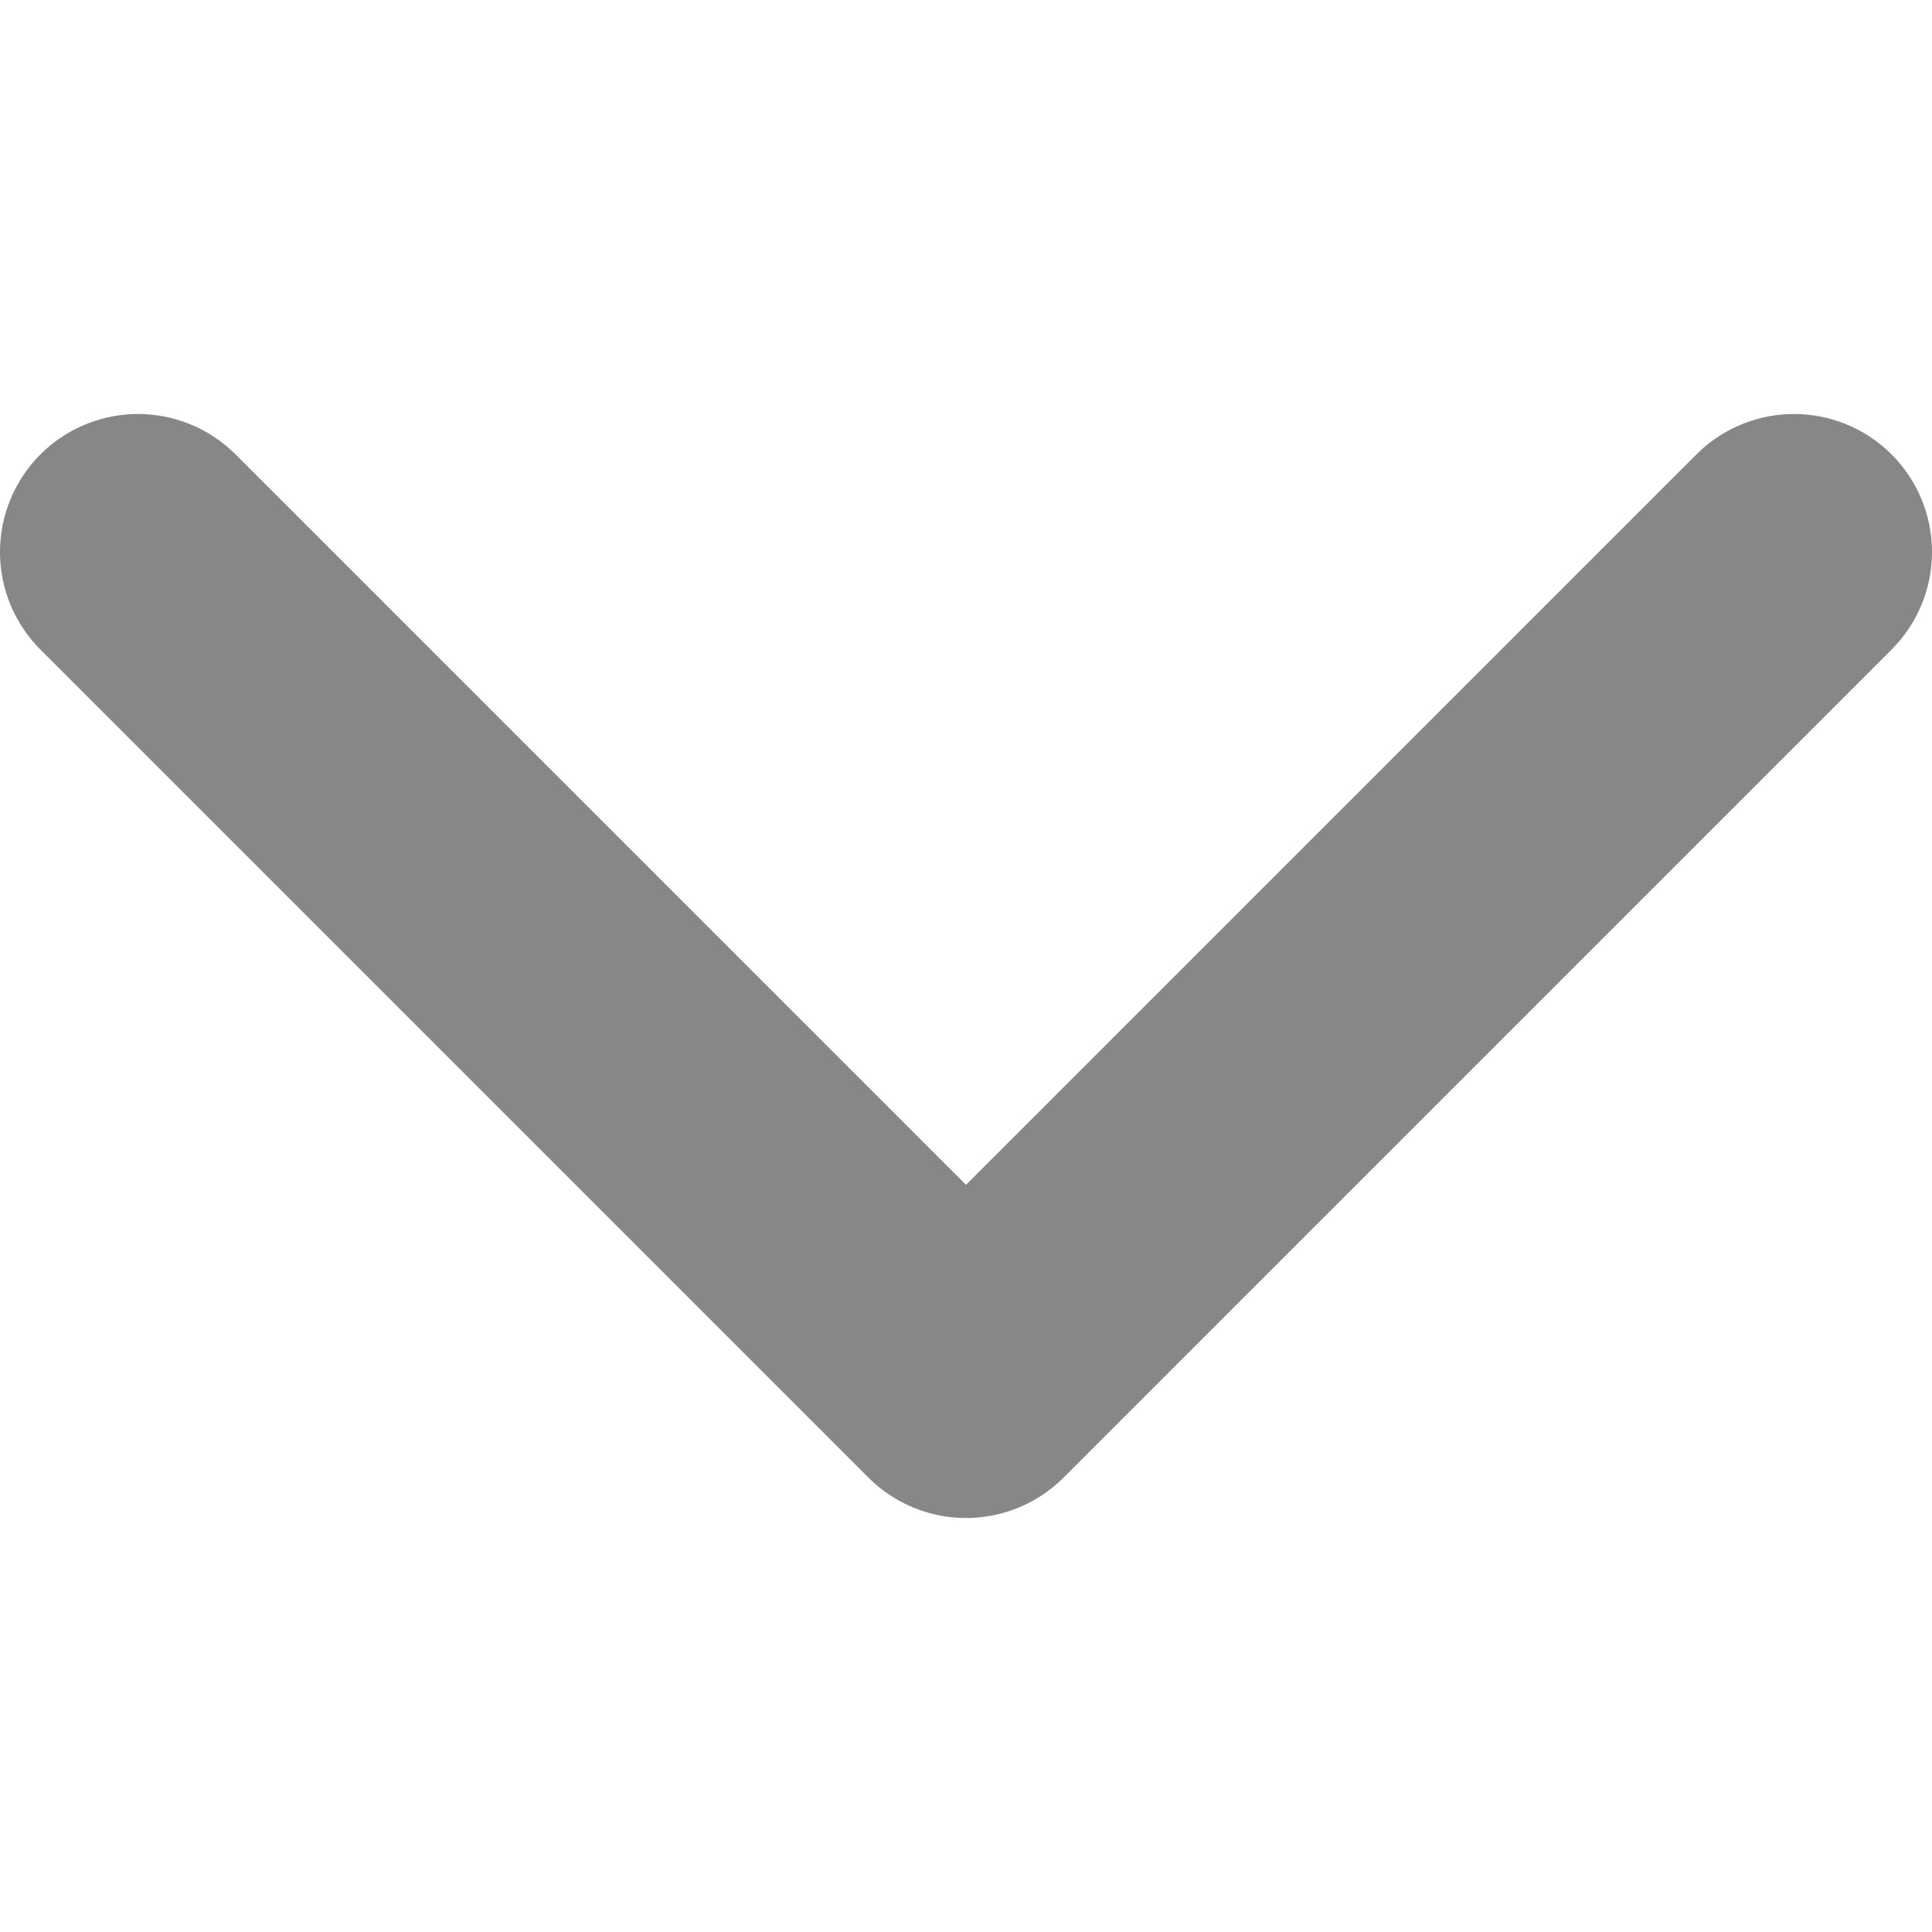 <svg width="14" height="14" viewBox="0 0 14 14" fill="none" xmlns="http://www.w3.org/2000/svg">
<path d="M13 4L7 10L1 4" stroke="#878787" stroke-width="2" stroke-linecap="round" stroke-linejoin="round"/>
</svg>
